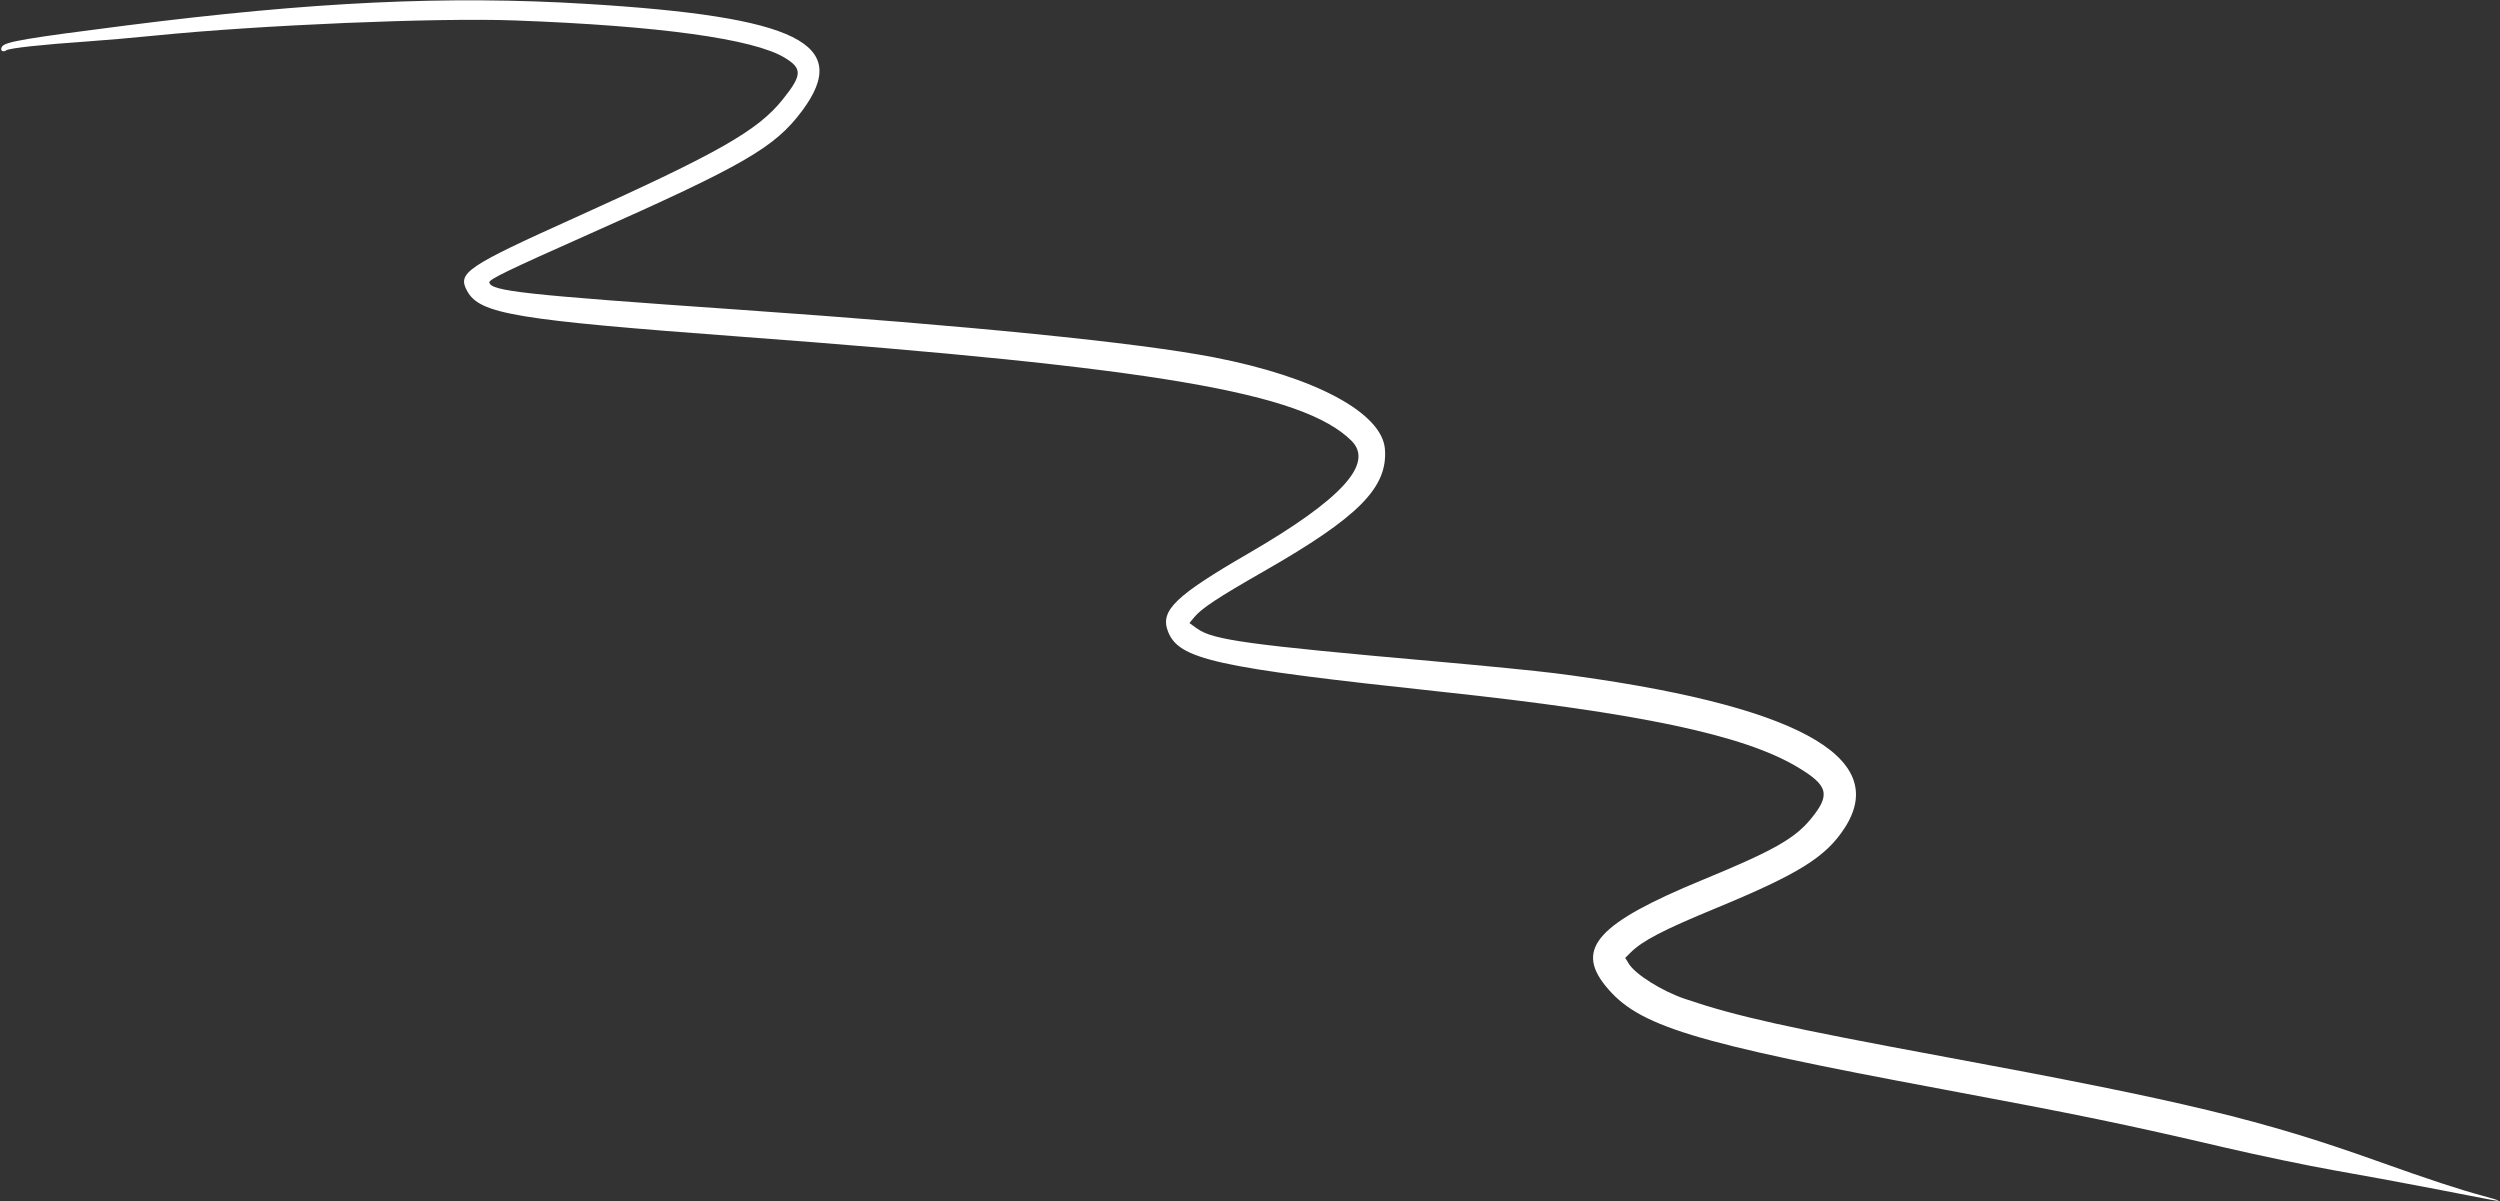 <?xml version="1.0" encoding="UTF-8"?> <svg xmlns="http://www.w3.org/2000/svg" width="1363" height="655" viewBox="0 0 1363 655" fill="none"><rect x="0" y="0" width="1363" height="655" fill="#333333" stroke="none"/> <path fill-rule="evenodd" clip-rule="evenodd" d="M1353.67 651.966C1341 648.579 1324.34 643.093 1295.94 632.954C1233.39 610.625 1191.04 600.41 1061.62 576.43C973.603 560.121 946.647 554.114 918.448 544.524C906.041 540.306 891.537 531.191 888.007 525.395L886.078 522.229L889.022 519.306C895.503 512.87 906.733 507.027 935.229 495.262C980.635 476.517 995.465 467.278 1005.76 451.323C1031.04 412.137 977.955 383.799 847.933 367.07C838.464 365.851 809.295 362.958 783.113 360.641C680.707 351.577 661.375 348.93 652.814 342.802L648.48 339.7L651.032 336.591C655.052 331.695 663.811 325.909 689.195 311.382C740.808 281.846 756.704 265.778 755.057 244.806C753.508 225.069 716.911 205.466 661.674 194.783C620.168 186.756 528.807 177.601 402.578 168.818C285.356 160.662 267.711 158.736 266.773 153.993C266.455 152.385 276.849 147.347 320.833 127.791C405.828 89.999 422.401 80.414 437.296 60.436C464.627 23.778 435.041 9.113 319.623 2.108C243.733 -2.498 170.417 0.959 68.225 13.963C14.284 20.828 3.09 22.724 1.171 25.322C-0.29 27.299 1.446 28.859 3.486 27.403C5.108 26.246 23.449 24.246 47.336 22.622C55.969 22.035 72.694 20.584 84.502 19.398C141.794 13.644 238.19 9.585 280.537 11.142C359.293 14.039 410.85 21.159 427.839 31.483C437.552 37.387 437.378 40.937 426.725 54.241C413.137 71.21 391.908 83.298 313.997 118.435C254.025 145.482 249.248 148.721 254.686 158.647C261.568 171.206 280.638 174.384 404.363 183.591C630.16 200.395 710.287 214.051 736.765 240.243C749.359 252.7 731.501 272.237 680.484 301.813C640.847 324.791 632.507 332.825 636.684 344.004C642.491 359.546 662.018 363.884 785.902 377.152C893.941 388.723 950.361 400.631 979.743 418.065C996.887 428.238 998.187 433.241 987.16 446.618C978.378 457.273 966.474 463.963 928.311 479.686C871.308 503.171 858.678 516.949 875.314 537.494C893.109 559.471 921.552 568.184 1059.7 593.976C1133.47 607.748 1158.64 612.944 1212.3 625.476C1231.34 629.923 1258.47 635.584 1272.58 638.057C1286.69 640.529 1310.19 644.863 1324.8 647.688C1339.42 650.513 1353.99 653.328 1357.18 653.944C1364.9 655.438 1363.32 654.547 1353.67 651.966Z" fill="white"></path> </svg> 